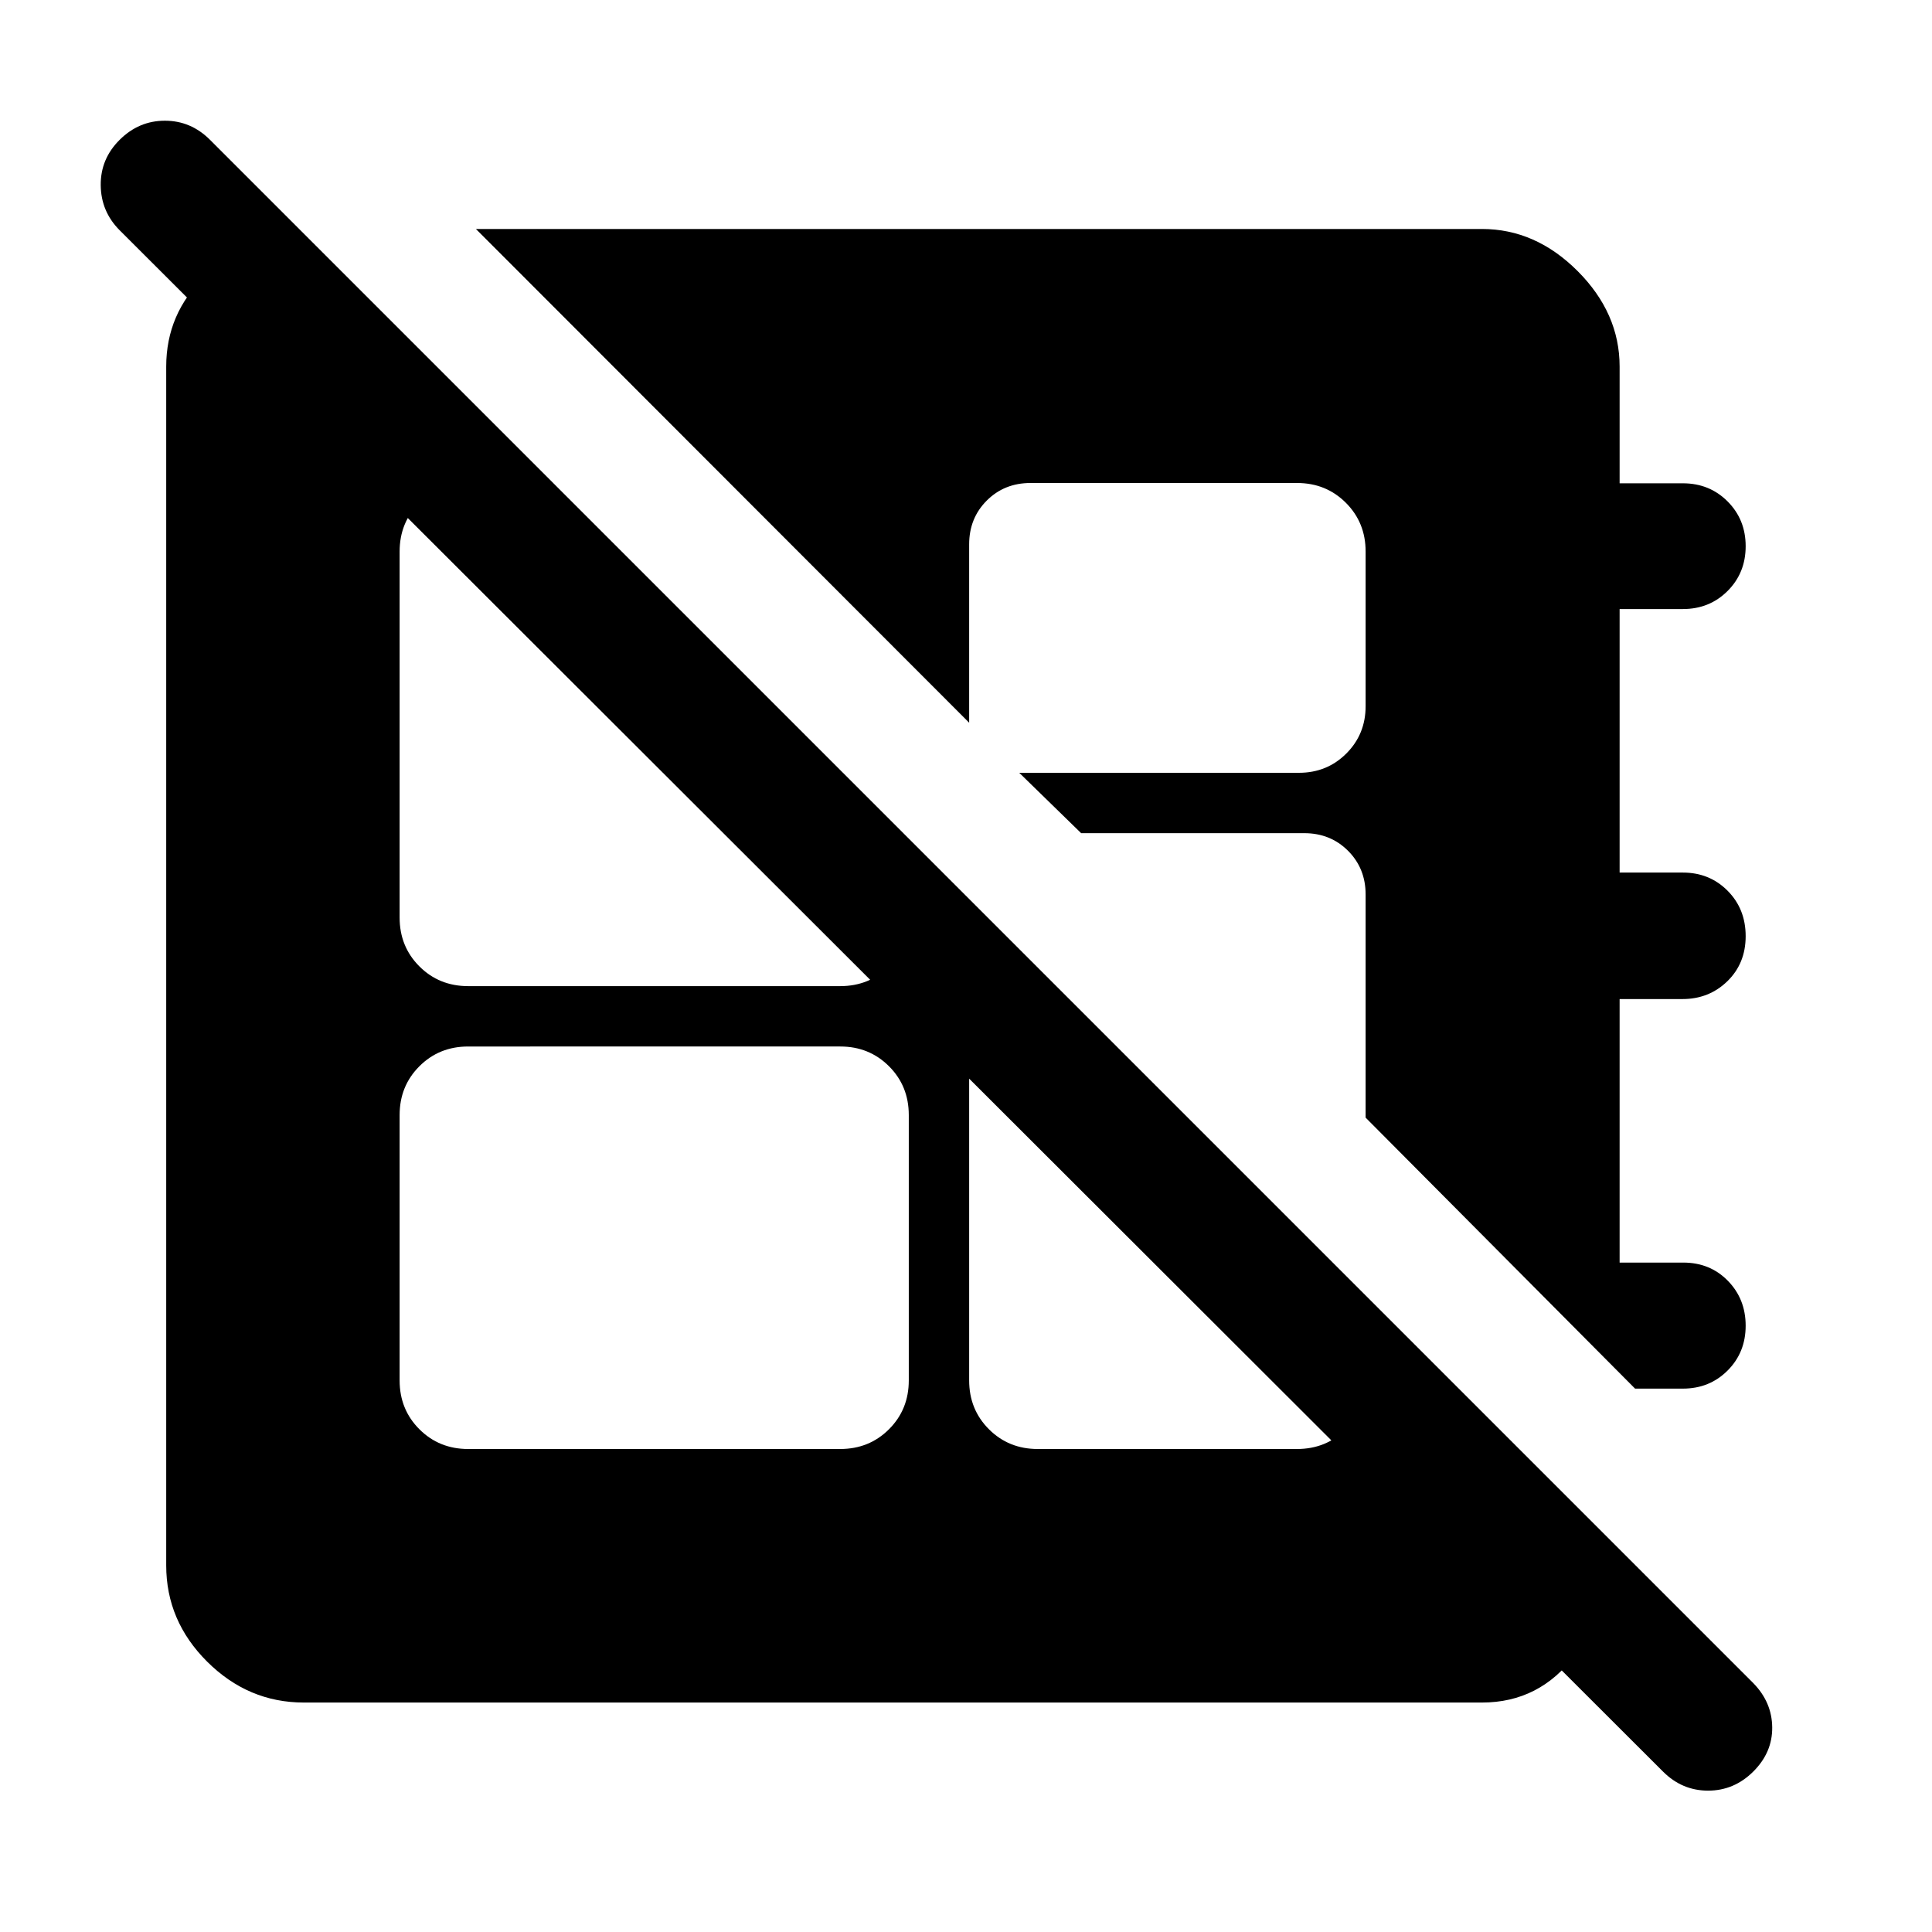 <svg xmlns="http://www.w3.org/2000/svg" width="48" height="48" viewBox="0 -960 960 960"><path d="M812.46-270 678.57-404.65v-110.87q0-12.99-8.75-21.74-8.74-8.74-21.73-8.74H537.22l-30.76-30h139q13.94 0 23.52-9.58 9.59-9.58 9.59-23.53v-76.82q0-14.43-9.83-24.25-9.82-9.82-24.24-9.82H512.04q-12.99 0-21.73 8.74-8.74 8.75-8.74 21.74v88.63L236.48-846.22h499.93q26.59 0 47.48 20.89 20.89 20.9 20.89 47.48v58h31.44q13.23 0 22.21 9 8.98 9.01 8.98 22.26 0 13.26-8.98 22.24-8.98 8.98-22.21 8.98h-31.44v130.94h31.37q13.31 0 22.28 9.03 8.98 9.03 8.98 22.58 0 13.54-9.1 22.4-9.1 8.85-22.33 8.85h-31.2v130.94h31.61q13.31 0 22.16 9.03 8.86 9.04 8.86 22.34t-8.98 22.28q-8.98 8.98-22.21 8.98h-23.76Zm-579.83 30H417.5q14.42 0 24.24-9.82 9.83-9.82 9.83-24.25v-131.86q0-14.43-9.83-24.25-9.82-9.82-24.24-9.82H232.63q-14.42 0-24.24 9.82-9.82 9.82-9.82 24.25v131.86q0 14.43 9.82 24.25t24.24 9.82Zm-83.26-605.5L802.63-192q-2.24 30.63-19.91 54.3-17.68 23.68-46.31 23.68H150.96q-27.59 0-47.98-20.27-20.39-20.28-20.39-47.86v-595.7q0-26.39 19.31-44.92 19.32-18.53 47.47-22.73Zm332.2 332.43v239q0 14.43 9.82 24.25t24.24 9.82H644.5q14.42 0 24.24-9.82 9.83-9.82 9.83-24.25v-42l-197-197ZM274.63-720h-42q-14.42 0-24.24 9.82-9.82 9.82-9.82 24.25v181.86q0 14.43 9.82 24.25t24.24 9.82H417.5q14.42 0 24.24-9.82 9.83-9.82 9.83-24.25v-39L274.63-720Zm551.7 640.28L59.41-845.63q-9.24-9.31-9.36-22.37-.12-13.07 9.42-22.54 9.53-9.48 22.45-9.48 12.93 0 22.41 9.48l766.91 766.91q9.24 9.48 9.36 21.96.12 12.47-9.41 21.95-9.53 9.48-22.46 9.48-12.93 0-22.4-9.48Z"/></svg>